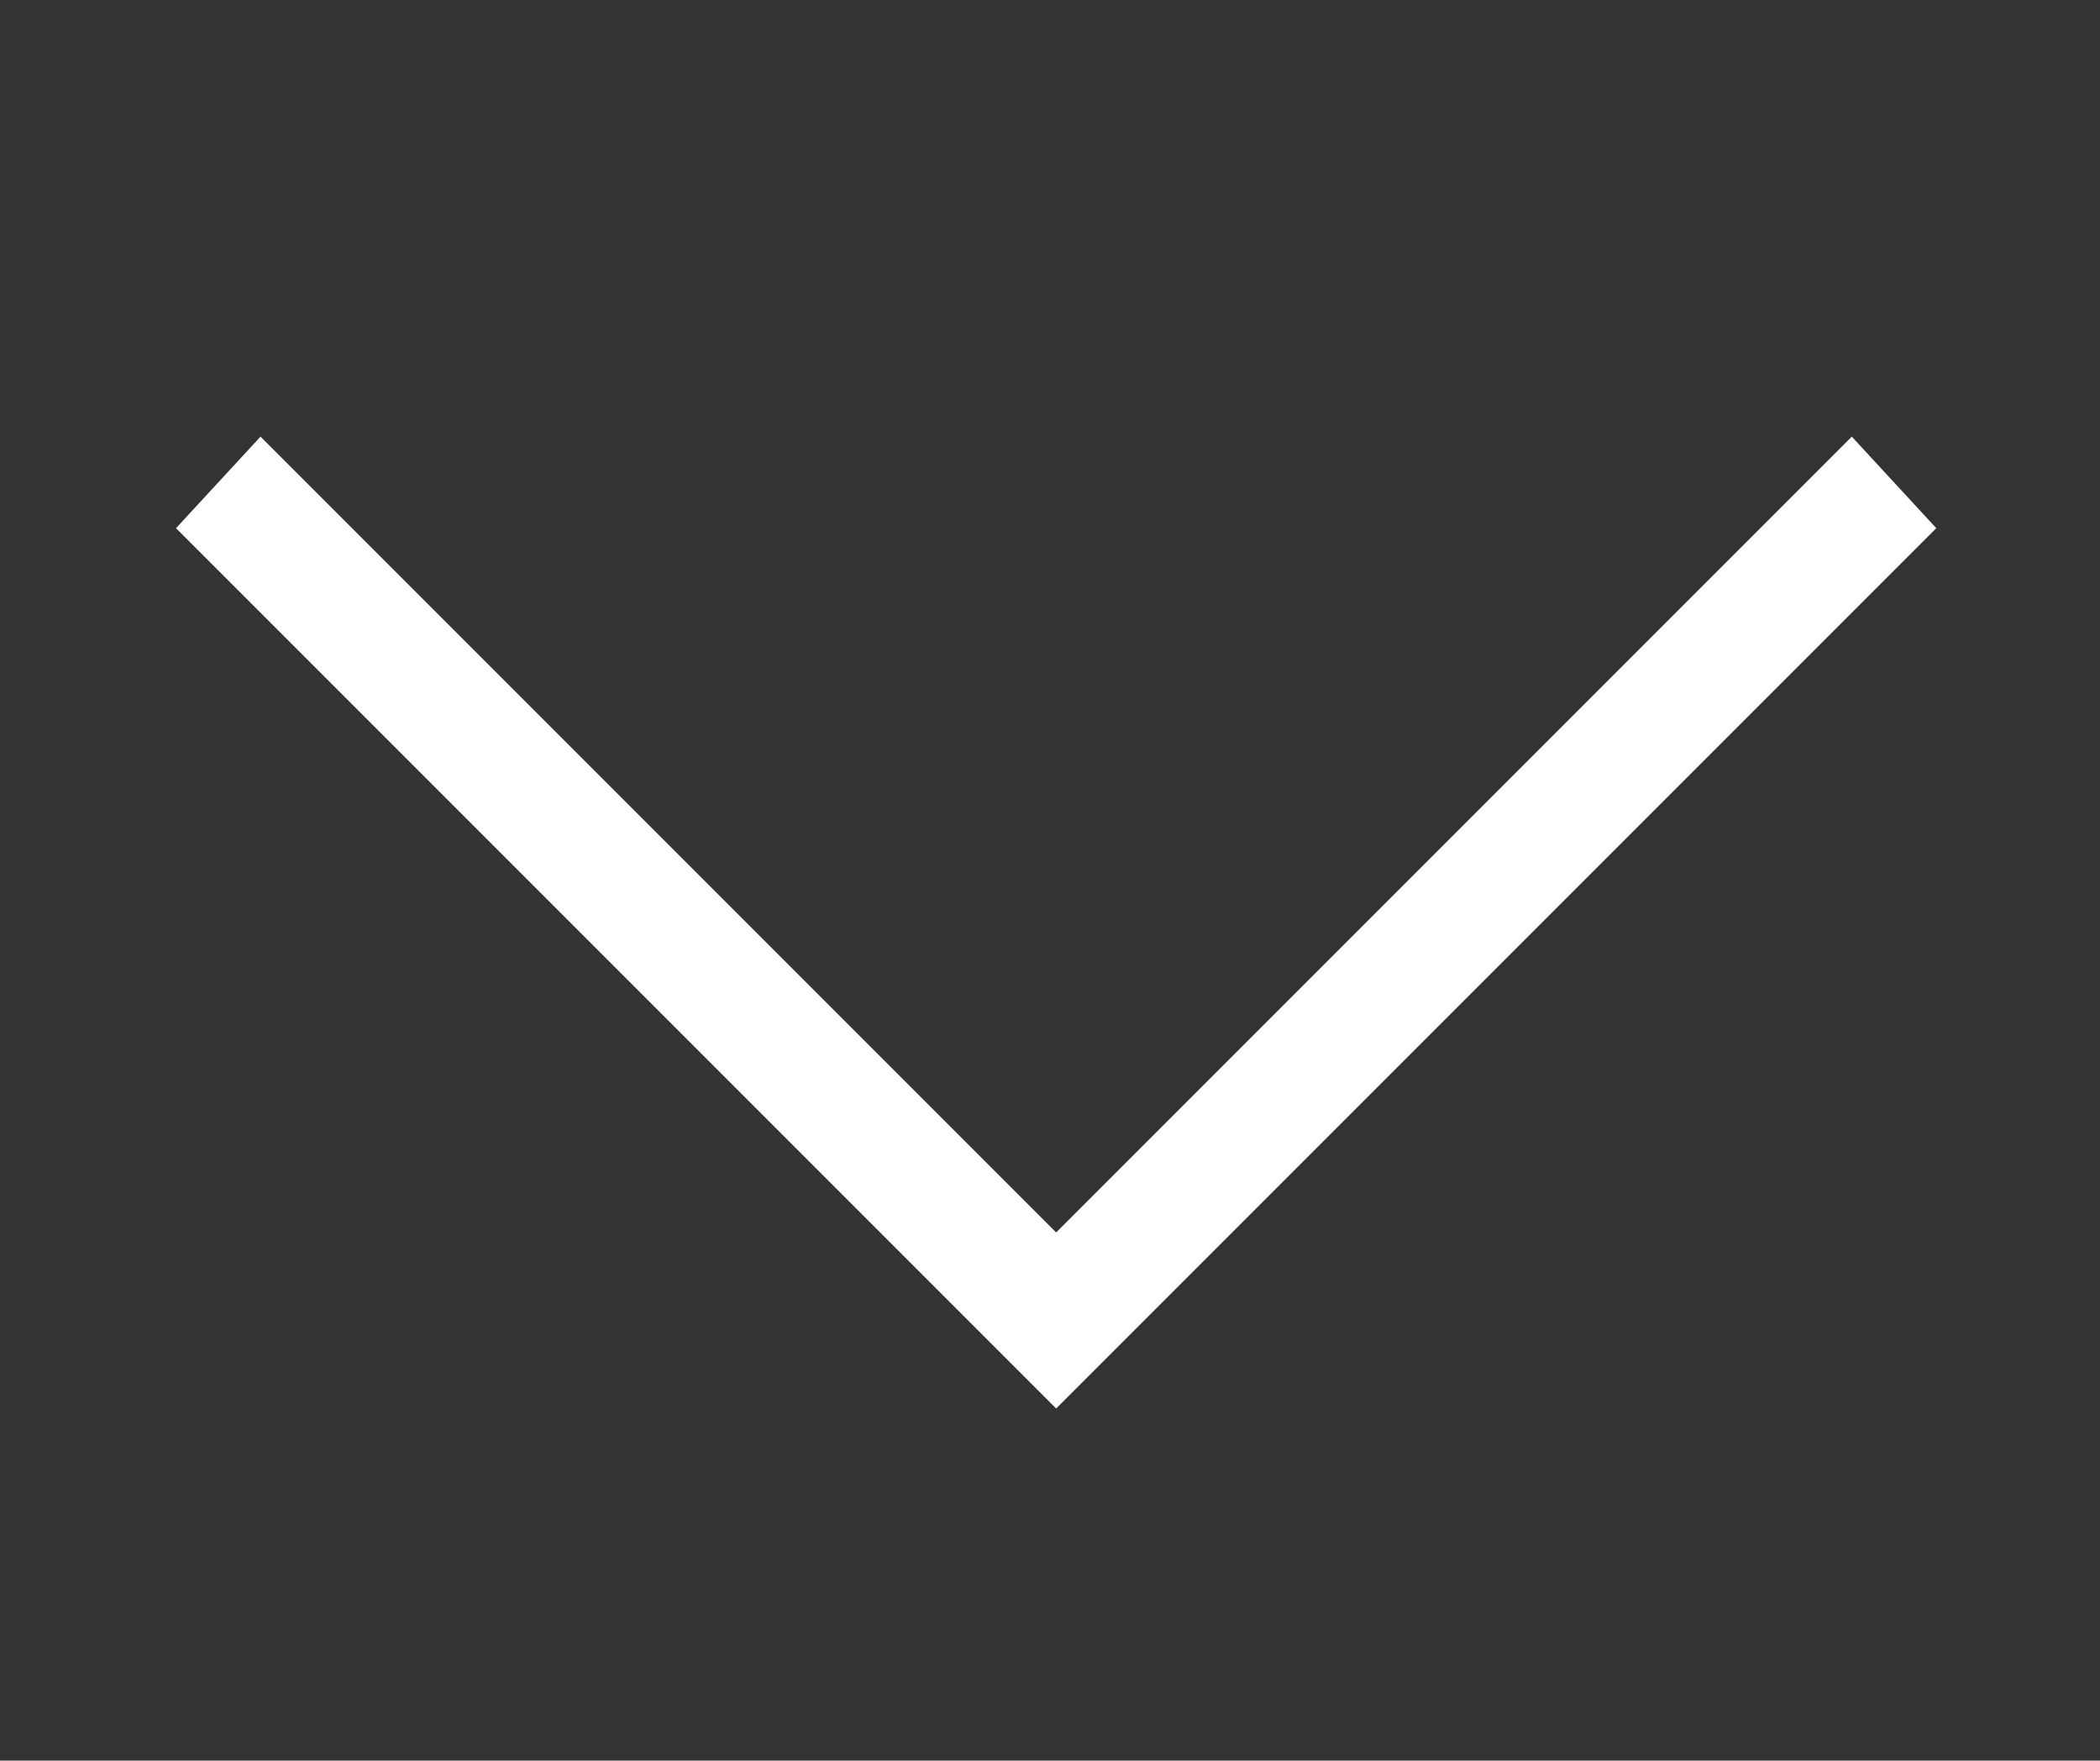 <?xml version="1.0" encoding="utf-8"?>
<!-- Generator: Adobe Illustrator 21.0.0, SVG Export Plug-In . SVG Version: 6.00 Build 0)  -->
<svg version="1.1" id="Calque_1" xmlns="http://www.w3.org/2000/svg" xmlns:xlink="http://www.w3.org/1999/xlink" x="0px" y="0px"
	 viewBox="0 0 119.3 100" style="enable-background:new 0 0 119.3 100;" xml:space="preserve">
<rect x="0" y="0" width="119.3" height="100" fill="#333333" stroke="none"/>
<style type="text/css">
	.st0{fill:#FFFFFF;}
</style>
<path class="st0" d="M60,80l50-50l-4.8-5.2L60,70L14.8,24.8L10,30L60,80z"/>
</svg>
